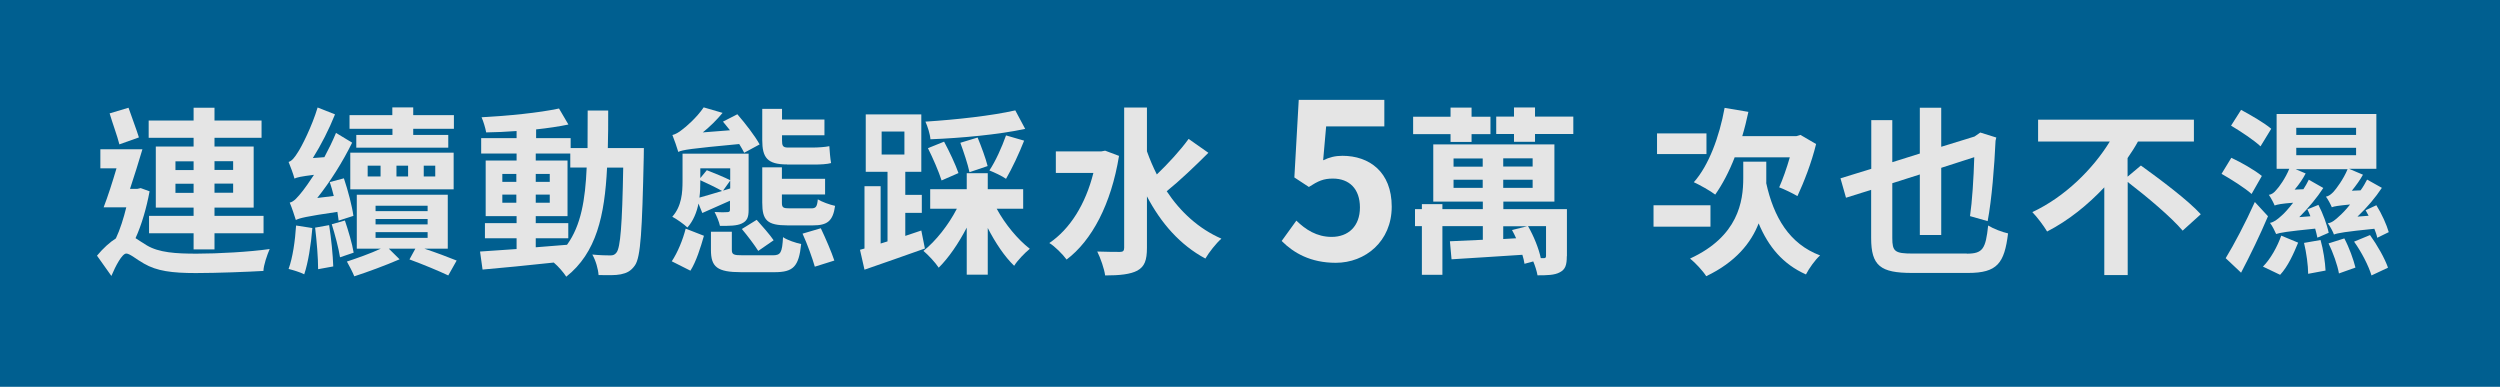 <?xml version="1.0" encoding="UTF-8"?>
<svg id="_圖層_2" data-name="圖層 2" xmlns="http://www.w3.org/2000/svg" width="199.77" height="30.91" viewBox="0 0 199.77 30.91">
  <g id="ref">
    <g>
      <rect width="199.77" height="30.91" fill="#005f90"/>
      <g>
        <path d="m11.95,15.3c-.24,1.31-.63,2.66-1.12,3.73.23.14.5.34.89.57.98.59,2.33.67,4.01.67s4.22-.14,5.82-.37c-.2.46-.49,1.29-.5,1.75-1.18.07-3.72.17-5.4.17-1.91,0-3.12-.16-4.15-.76-.6-.33-1.12-.8-1.41-.8-.33,0-.85.98-1.19,1.79l-1.15-1.62c.5-.6,1.03-1.08,1.51-1.38.33-.7.62-1.61.83-2.48h-1.81c.33-.85.7-2,1.03-3.12h-1.29v-1.52h3.36c-.3,1-.65,2.15-.99,3.16h.59l.26-.06.72.26Zm-2.41-3.76c-.16-.66-.55-1.69-.78-2.48l1.51-.45c.26.76.63,1.72.83,2.37l-1.57.56Zm5.93-.53h-3.59v-1.38h3.59v-1.02h1.67v1.02h3.76v1.38h-3.76v.7h3.13v4.88h-3.13v.66h3.92v1.39h-3.92v1.29h-1.67v-1.29h-3.56v-1.39h3.56v-.66h-3.02v-4.88h3.02v-.7Zm-1.45,2.58h1.45v-.7h-1.45v.7Zm1.45,1.82v-.73h-1.45v.73h1.45Zm1.67-2.53v.7h1.49v-.7h-1.49Zm1.49,1.79h-1.49v.73h1.49v-.73Z" fill="#e5e5e5"/>
        <path d="m27.06,17.62c-.03-.2-.06-.43-.1-.69-2.54.37-3.02.5-3.32.65-.09-.29-.32-1-.49-1.39.34-.07.63-.42,1.06-.96.17-.22.49-.66.88-1.26-1.05.13-1.35.2-1.56.3-.07-.29-.32-.98-.47-1.33.26-.07.49-.36.76-.8.27-.4,1.11-2.04,1.56-3.55l1.39.55c-.47,1.18-1.11,2.44-1.77,3.49l.92-.07c.33-.62.66-1.28.93-1.94l1.29.78c-.76,1.54-1.75,3.12-2.79,4.42l1.32-.16c-.1-.39-.2-.78-.32-1.11l1.13-.3c.33.98.66,2.24.76,3l-1.21.39Zm-2.1.6c-.11,1.35-.34,2.79-.65,3.7-.29-.16-.9-.34-1.25-.43.33-.9.52-2.23.6-3.47l1.29.2Zm1.34-.23c.17,1.06.3,2.4.33,3.3l-1.21.22c0-.9-.11-2.25-.24-3.32l1.12-.2Zm1.26-.37c.27.8.59,1.87.7,2.57l-1.09.37c-.11-.72-.4-1.81-.66-2.64l1.05-.3Zm6.35,2.25c.96.32,1.94.69,2.58.95l-.67,1.19c-.76-.36-2.01-.88-3.1-1.28l.47-.86h-2.12l.86.85c-1.13.49-2.57,1.02-3.62,1.36-.13-.32-.39-.83-.59-1.18.79-.26,1.9-.65,2.71-1.03h-1.92v-4.31h7.27v4.31h-1.87Zm-2.56-9.58h-3.42v-1.09h3.42v-.62h1.67v.62h3.25v1.09h-3.25v.49h2.8v1.02h-7.35v-1.02h2.89v-.49Zm-3.36,1.91h8.26v2.93h-8.26v-2.93Zm1.39,1.9h1.03v-.86h-1.03v.86Zm.63,2.77h4.16v-.43h-4.16v.43Zm0,1.06h4.16v-.43h-4.16v.43Zm0,1.08h4.16v-.46h-4.16v.46Zm2.6-4.91v-.86h-.93v.86h.93Zm2.17-.86h-.92v.86h.92v-.86Z" fill="#e5e5e5"/>
        <path d="m51.45,11.82s-.01.56-.01.76c-.13,5.87-.24,7.95-.7,8.62-.33.47-.66.62-1.13.72-.43.09-1.09.07-1.78.06-.03-.47-.22-1.16-.5-1.64.63.06,1.18.07,1.45.07.22,0,.36-.06.49-.24.3-.39.45-2.14.53-6.78h-1.29c-.19,3.85-.85,6.81-3.26,8.72-.22-.34-.63-.82-1-1.13-2.07.22-4.14.43-5.69.56l-.2-1.44c.8-.06,1.81-.13,2.92-.2v-.86h-2.53v-1.21h2.53v-.56h-2.47v-4.44h2.47v-.56h-2.83v-1.23h2.83v-.57c-.83.06-1.65.1-2.43.11-.06-.34-.22-.88-.37-1.21,2.12-.11,4.61-.36,6.19-.7l.75,1.28c-.76.16-1.65.29-2.58.39v.7h2.76v.79h1.35c.01-.95.01-1.94.01-3h1.64c0,1.05,0,2.05-.03,3h2.91Zm-11.31,2.71h1.12v-.63h-1.12v.63Zm1.12,1.67v-.65h-1.12v.65h1.12Zm1.55,3.56c.82-.06,1.67-.13,2.5-.2,1.12-1.55,1.46-3.6,1.57-6.17h-1.31v-1.12h-2.76v.56h2.54v4.44h-2.54v.56h2.6v1.21h-2.6v.73Zm1.12-5.23v-.63h-1.12v.63h1.12Zm-1.12,1.02v.65h1.12v-.65h-1.12Z" fill="#e5e5e5"/>
        <path d="m53.68,20.88c.46-.69.89-1.72,1.11-2.61l1.46.57c-.26.92-.62,2.07-1.08,2.79l-1.49-.75Zm5.79-8.67c-.1-.2-.24-.44-.4-.7-3.93.37-4.51.46-4.87.63-.09-.32-.32-.98-.47-1.35.24-.06.5-.2.78-.43.27-.19,1.16-.95,1.72-1.78l1.51.44c-.46.56-1.02,1.11-1.58,1.56l2.17-.17c-.19-.23-.37-.47-.56-.69l1.15-.59c.65.75,1.42,1.75,1.78,2.41l-1.22.66Zm-3.65,4.03c-.14.72-.42,1.41-.89,1.94-.24-.24-.89-.7-1.21-.86.76-.85.82-1.95.82-2.87v-2.17h5.28v4.49c0,.62-.13.89-.55,1.09-.4.19-.98.19-1.74.19-.07-.34-.27-.8-.43-1.11.45.03.9.03,1.03.01.16-.01.2-.06.2-.19v-.72c-.76.34-1.52.67-2.21.98l-.32-.79Zm.14-1.77c0,.42-.01.86-.07,1.32.52-.14,1.13-.33,1.81-.53-.42-.24-1.15-.59-1.74-.86v.07Zm0-1.02v.78l.52-.63c.59.23,1.42.57,1.87.8v-.95h-2.38Zm5.79,6.95c.63,0,.75-.2.82-1.45.34.24,1.02.46,1.45.55-.19,1.81-.63,2.25-2.13,2.25h-2.67c-1.91,0-2.41-.42-2.41-1.77v-1.46h1.67v1.44c0,.39.14.44.9.44h2.37Zm-3.4-5.34v-.63l-.57.8.57-.17Zm2.11,2.5c.44.5,1.06,1.19,1.36,1.64l-1.23.85c-.29-.46-.86-1.22-1.31-1.75l1.18-.73Zm2.43-4.42c-1.58,0-1.98-.55-1.98-1.94v-2.5h1.58v.85h3.39v1.26h-3.39v.42c0,.4.06.56.46.56h2.01c.39,0,1-.04,1.31-.11.03.42.07.99.14,1.35-.29.09-.88.12-1.39.12h-2.13Zm.04,4.87c-1.64,0-2.02-.42-2.02-1.81v-2.83h1.57v.92h3.45v1.25h-3.45v.66c0,.4.11.45.65.45h1.67c.39,0,.49-.1.55-.72.32.2.96.43,1.38.52-.17,1.22-.62,1.56-1.77,1.56h-2.01Zm2.66.23c.39.82.86,1.91,1.08,2.58l-1.56.49c-.19-.67-.6-1.81-.98-2.64l1.46-.43Z" fill="#e5e5e5"/>
        <path d="m73.9,19.86c-1.67.59-3.42,1.21-4.82,1.69l-.36-1.59.36-.1v-4.98h1.29v4.58l.55-.17v-5.56h-1.74v-4.59h4.44v4.59h-1.28v1.84h1.32v1.44h-1.32v1.84l1.28-.43.29,1.45Zm-3.45-7.51h1.82v-1.84h-1.82v1.84Zm9.2,4.34c.67,1.23,1.67,2.44,2.64,3.19-.39.32-.98.92-1.25,1.36-.76-.73-1.49-1.82-2.11-3.02v3.73h-1.68v-3.76c-.65,1.25-1.44,2.41-2.24,3.2-.27-.42-.85-1.03-1.22-1.34.99-.79,2-2.07,2.67-3.37h-2.13v-1.56h2.92v-1.28h1.68v1.28h2.83v1.56h-2.11Zm2.27-6.39c-2.15.46-5.08.73-7.57.83-.03-.42-.23-1.03-.4-1.41,2.48-.16,5.3-.47,7.18-.9l.79,1.48Zm-6.68,4.12c-.22-.7-.69-1.78-1.09-2.58l1.29-.52c.43.8.92,1.84,1.15,2.51l-1.35.59Zm2.23-.66c-.13-.63-.46-1.61-.73-2.35l1.38-.42c.3.73.65,1.67.8,2.28l-1.45.49Zm4.37-2.53c-.4,1.03-.99,2.27-1.45,3.06-.32-.23-.95-.52-1.33-.67.49-.73.99-1.84,1.33-2.8l1.45.42Z" fill="#e5e5e5"/>
        <path d="m89.42,12.45c-.63,3.88-2.18,6.78-4.19,8.29-.29-.4-.96-1.08-1.38-1.32,1.65-1.12,2.89-3.09,3.52-5.6h-3v-1.72h3.62l.32-.06,1.12.42Zm7.14-.24c-1.06,1.06-2.31,2.25-3.33,3.07,1.09,1.65,2.56,3,4.37,3.79-.42.37-.99,1.09-1.28,1.59-2.02-1.08-3.55-2.83-4.67-4.97v4.12c0,.99-.19,1.49-.76,1.81-.56.3-1.42.39-2.58.39-.07-.53-.37-1.39-.63-1.91.79.03,1.55.03,1.82.03.24,0,.33-.09.33-.33v-11.21h1.82v3.5c.23.65.49,1.25.79,1.85.9-.86,1.9-1.95,2.54-2.84l1.58,1.11Z" fill="#e5e5e5"/>
        <path d="m102.42,19.25l1.17-1.62c.73.71,1.62,1.3,2.82,1.3,1.33,0,2.26-.85,2.26-2.35s-.86-2.31-2.16-2.31c-.76,0-1.17.19-1.92.67l-1.16-.76.35-6.2h6.84v2.12h-4.65l-.24,2.71c.5-.24.95-.36,1.54-.36,2.14,0,3.94,1.28,3.94,4.06s-2.11,4.49-4.47,4.49c-2.02,0-3.37-.79-4.32-1.74Z" fill="#e5e5e5"/>
        <path d="m115.91,10.72h-2.99v-1.39h2.99v-.73h1.68v.73h1.51v1.39h-1.51v.62h-1.68v-.62Zm9.29,9.76c0,.69-.11,1.05-.56,1.28-.42.23-1.02.24-1.78.24-.06-.34-.19-.75-.34-1.11l-.7.19c-.03-.22-.09-.46-.17-.72-2.04.14-4.14.26-5.66.36l-.13-1.44c.72-.03,1.64-.07,2.63-.12v-1.09h-3.23v3.89h-1.64v-3.89h-.55v-1.36h.55v-.4h1.64v.4h3.23v-.6h-3.96v-4.57h9.68v4.57h-4.08v.6h5.08v3.76Zm-9.05-7.16h2.33v-.66h-2.33v.66Zm2.33,1.69v-.65h-2.33v.65h2.33Zm7.24-5.69v1.39h-3.06v.62h-1.68v-.62h-1.42v-1.39h1.42v-.73h1.68v.73h3.06Zm-3.25,3.33h-2.35v.66h2.35v-.66Zm0,1.71h-2.35v.65h2.35v-.65Zm-1.32,4.68c-.1-.23-.22-.46-.33-.66l1.21-.3h-1.91v1.02l1.03-.06Zm2.2,1.59c.14,0,.19-.04.19-.19v-2.37h-1.44c.46.79.88,1.84,1.02,2.56h.23Z" fill="#e5e5e5"/>
        <path d="m136.68,18.11h-4.55v-1.71h4.55v1.71Zm-.32-5.8h-3.95v-1.65h3.95v1.65Zm4.77,2.3c.6,2.74,1.85,4.88,4.31,5.8-.39.34-.9,1.06-1.13,1.52-1.84-.82-3-2.21-3.78-4.08-.6,1.54-1.82,3.09-4.19,4.22-.26-.42-.88-1.08-1.29-1.41,3.85-1.77,4.25-4.57,4.25-6.42v-1.32h1.84v1.68Zm-2.51-2.05c-.45,1.16-.99,2.18-1.56,2.99-.37-.29-1.25-.78-1.71-.99,1.19-1.33,2.04-3.63,2.46-5.94l1.9.32c-.14.66-.3,1.31-.49,1.94h4.32l.33-.1,1.25.73c-.37,1.52-.98,3.06-1.49,4.16-.34-.2-1.05-.55-1.46-.7.27-.6.6-1.52.85-2.4h-4.38Z" fill="#e5e5e5"/>
        <path d="m157.16,20.27c1.29,0,1.51-.39,1.71-2.25.42.26,1.13.53,1.59.63-.29,2.38-.86,3.16-3.19,3.16h-4.48c-2.53,0-3.27-.57-3.27-2.79v-3.85l-2.01.63-.44-1.55,2.46-.76v-3.89h1.68v3.36l2.2-.69v-3.66h1.71v3.12l2.66-.82.46-.32,1.28.4-.06.26c-.09,2.01-.3,4.67-.63,6.42l-1.41-.4c.17-1.16.29-3,.34-4.71l-2.64.85v5.37h-1.71v-4.84l-2.2.7v4.39c0,1.06.2,1.23,1.61,1.23h4.35Z" fill="#e5e5e5"/>
        <path d="m171.08,13.23c1.54,1.11,3.75,2.76,4.78,3.89l-1.45,1.31c-.89-1.06-2.84-2.7-4.39-3.89v7.44h-1.87v-7.01c-1.31,1.39-2.84,2.64-4.57,3.53-.27-.46-.8-1.16-1.18-1.55,2.61-1.22,4.85-3.45,6.19-5.64h-5.73v-1.75h12.45v1.75h-4.47c-.24.44-.53.89-.83,1.32v1.49l1.06-.89Z" fill="#e5e5e5"/>
        <path d="m179.92,15.5c-.52-.47-1.61-1.16-2.4-1.61l.78-1.28c.78.36,1.88.99,2.44,1.45l-.82,1.44Zm1.31,1.78c-.63,1.49-1.42,3.12-2.15,4.51l-1.23-1.16c.65-1.06,1.59-2.84,2.33-4.49l1.06,1.15Zm-.6-5.59c-.52-.49-1.58-1.19-2.35-1.65l.8-1.26c.75.4,1.87,1.05,2.41,1.51l-.86,1.41Zm.2,9.61c.62-.62,1.16-1.62,1.46-2.47l1.35.56c-.36.88-.82,1.91-1.44,2.57l-1.38-.66Zm4.34-2.34c-.04-.2-.1-.44-.17-.69-2.28.23-2.79.32-3.12.43-.07-.17-.3-.65-.49-.89.32-.06.59-.27.95-.6.17-.14.52-.52.9-1.01-.93.07-1.26.14-1.48.22-.07-.19-.3-.62-.46-.85.22-.03.42-.17.6-.4.2-.2.73-.93,1.03-1.68h-1.01v-4.38h7.97v4.38h-2.18l1.11.47c-.23.42-.55.86-.89,1.28l.7-.03c.2-.27.37-.57.52-.86l1.18.66c-.5.76-1.19,1.58-1.95,2.3l.89-.07c-.09-.16-.17-.3-.24-.44l.86-.4c.43.68.83,1.58.99,2.15l-.92.45c-.04-.22-.13-.46-.23-.72-2.37.24-2.92.34-3.23.46-.06-.19-.3-.65-.49-.9.33-.04.59-.26.95-.6.16-.14.49-.46.83-.9-.93.09-1.26.14-1.46.22-.07-.19-.3-.62-.47-.85.23-.03.42-.19.62-.4.2-.22.79-1,1.11-1.79h-4.15l.8.34c-.22.43-.53.88-.88,1.29l.7-.03c.16-.24.3-.5.43-.76l1.16.66c-.49.76-1.18,1.59-1.92,2.33l.89-.07c-.07-.2-.16-.37-.24-.55l.88-.36c.36.69.7,1.62.82,2.23l-.9.39Zm-1.68-8.18h4.78v-.57h-4.78v.57Zm0,1.62h4.78v-.59h-4.78v.59Zm1.94,6.78c.22.76.37,1.78.4,2.44l-1.39.26c0-.66-.14-1.69-.33-2.47l1.32-.23Zm1.9-.13c.39.73.73,1.69.89,2.33l-1.32.47c-.11-.65-.47-1.67-.83-2.4l1.26-.4Zm2.05-.27c.59.82,1.19,1.88,1.44,2.61l-1.32.62c-.22-.75-.8-1.88-1.39-2.7l1.28-.53Z" fill="#e5e5e5"/>
      </g>
    </g>
  </g>
</svg>